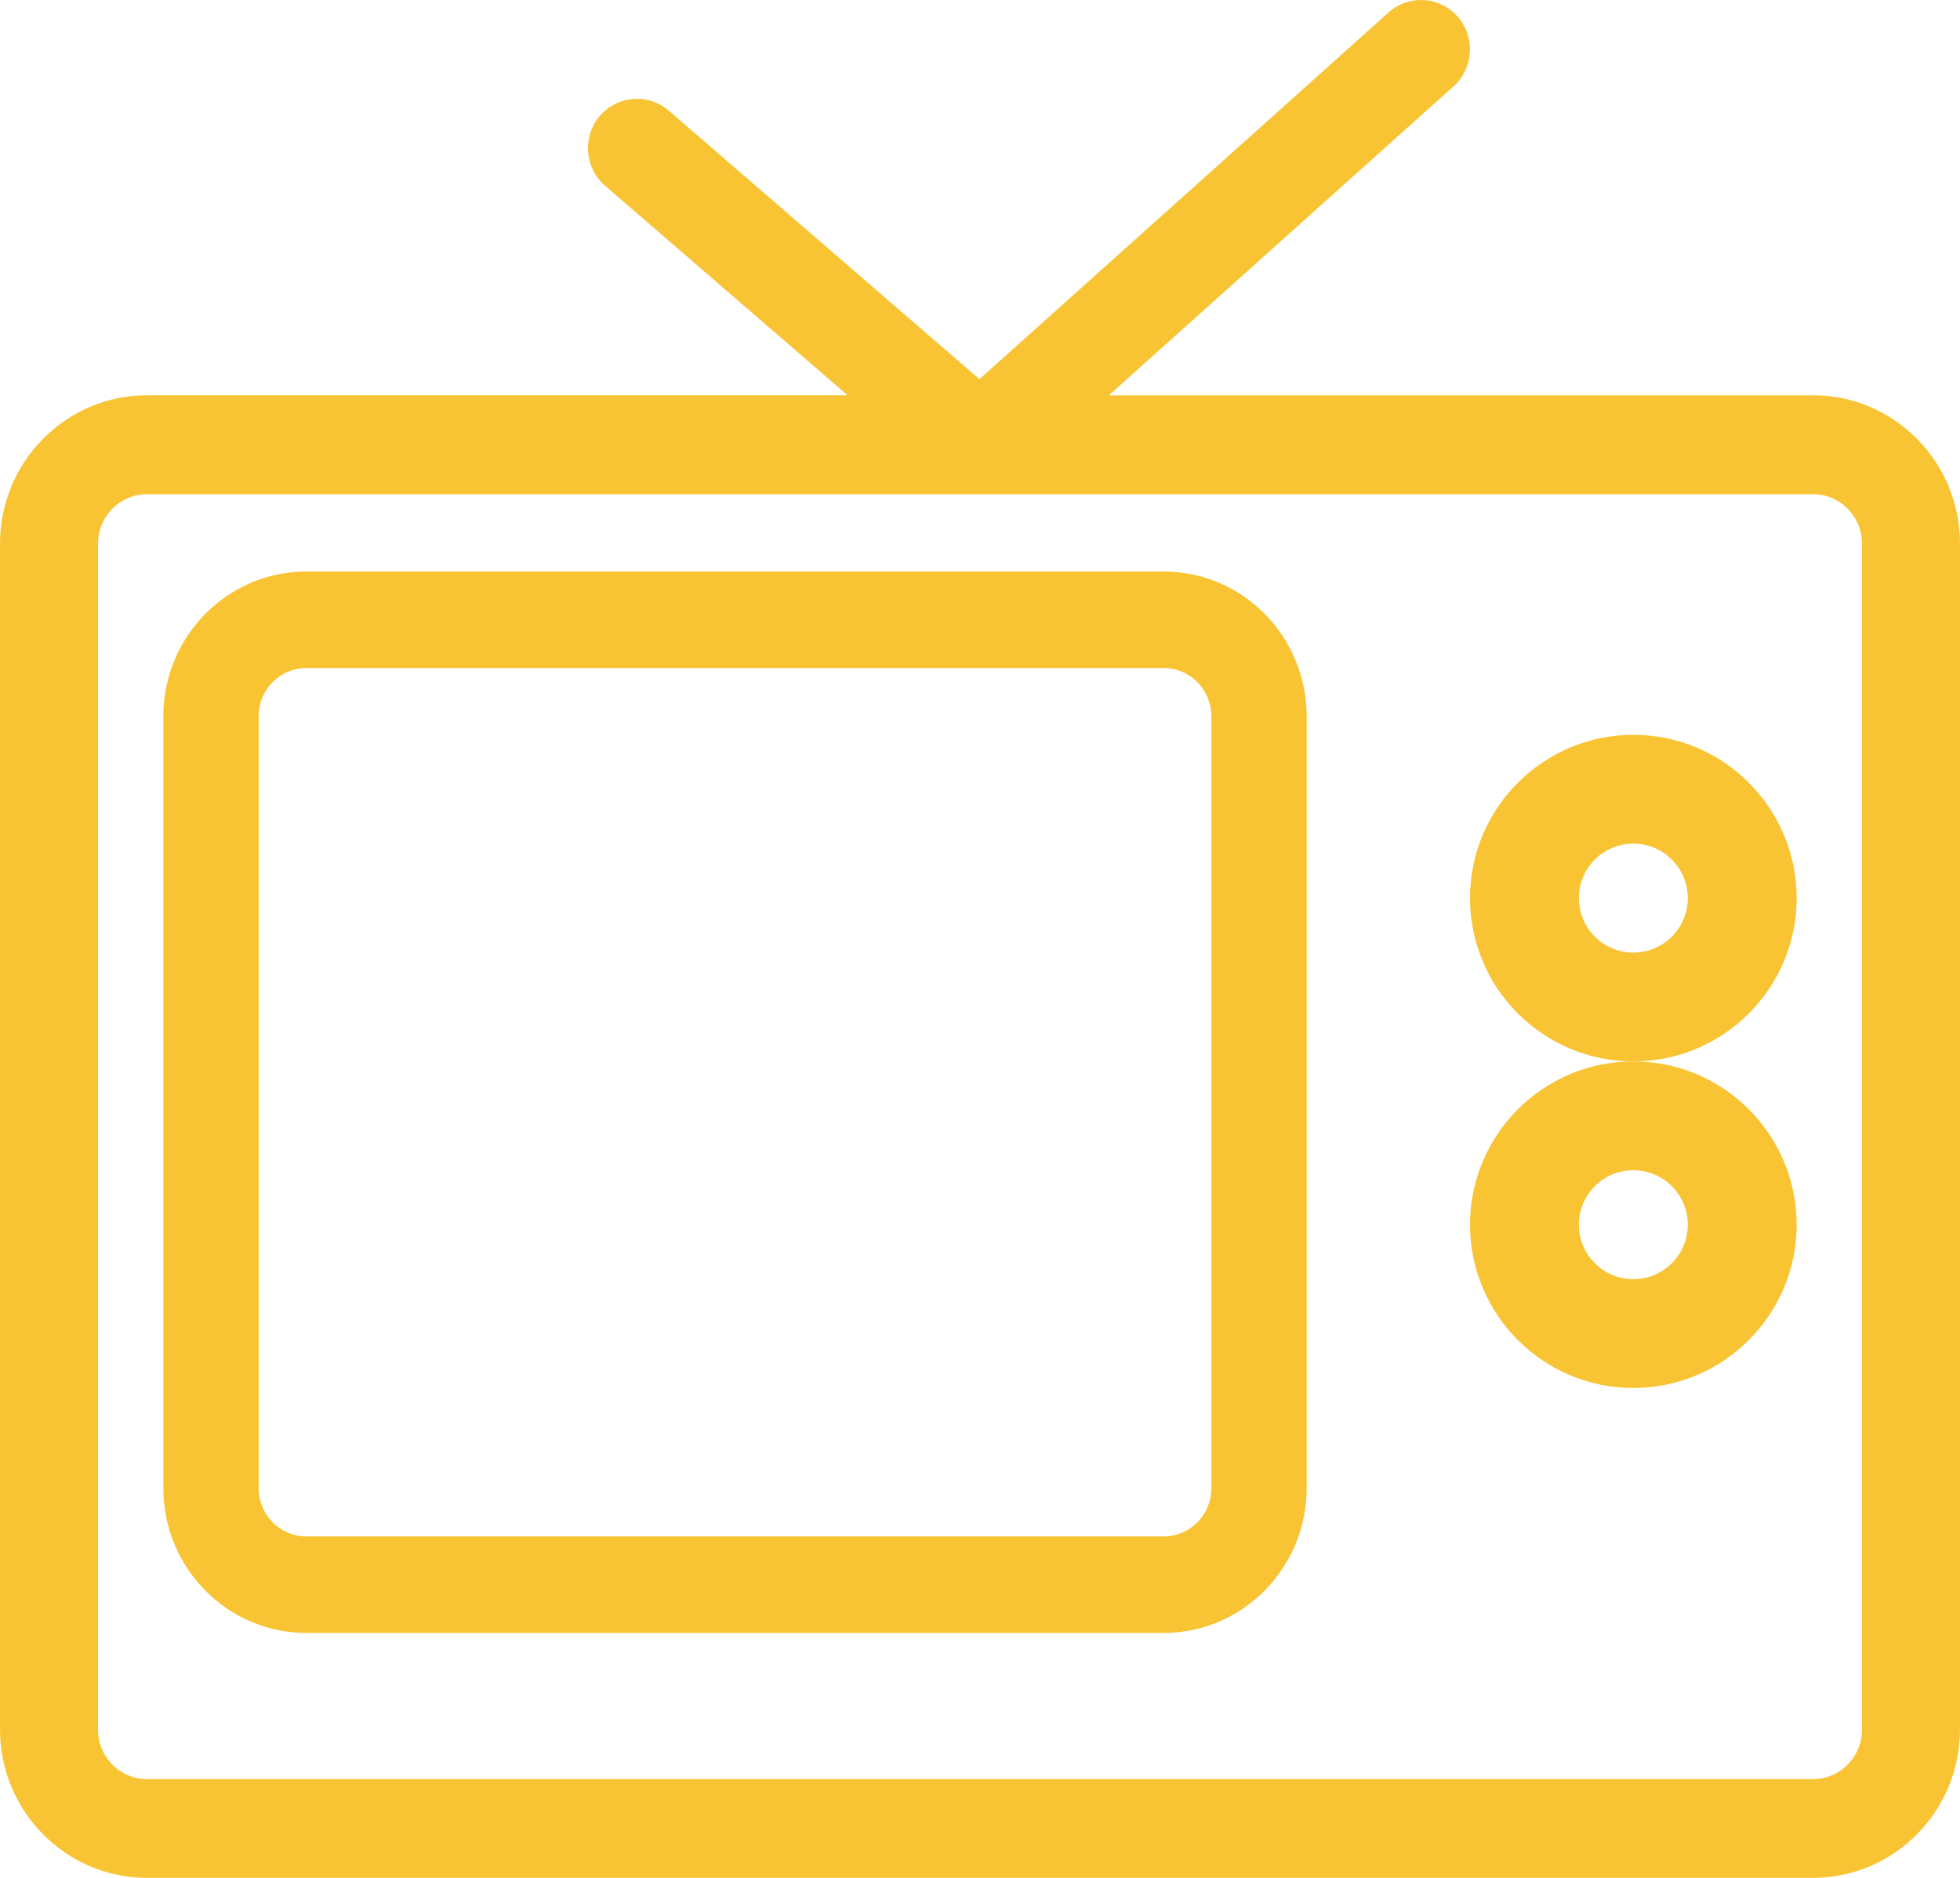 <?xml version="1.0" encoding="UTF-8"?>
<svg width="24px" height="23px" viewBox="0 0 24 23" version="1.1" xmlns="http://www.w3.org/2000/svg" xmlns:xlink="http://www.w3.org/1999/xlink">
    <!-- Generator: Sketch 52.3 (67297) - http://www.bohemiancoding.com/sketch -->
    <title>Group 10</title>
    <desc>Created with Sketch.</desc>
    <g id="Page-1" stroke="none" stroke-width="1" fill="none" fill-rule="evenodd">
        <g id="home" transform="translate(-875, -3672)" fill="#F8C433" fill-rule="nonzero">
            <g id="Group-10" transform="translate(875, 3672)">
                <path d="M22.2,4.842 L13.578,4.842 L17.798,1.058 C18.046,0.837 18.068,0.454 17.849,0.204 C17.629,-0.047 17.25,-0.069 17.002,0.153 L11.993,4.644 L8.19,1.356 C7.938,1.138 7.56,1.168 7.344,1.421 C7.128,1.674 7.158,2.057 7.409,2.275 L10.378,4.841 L1.8,4.841 C0.808,4.841 0,5.656 0,6.657 L0,21.184 C0,22.185 0.808,23 1.8,23 L22.2,23 C23.192,23 24,22.185 24,21.184 L24,6.657 C24,5.656 23.192,4.841 22.2,4.841 L22.2,4.842 Z M22.8,21.185 C22.8,21.519 22.531,21.791 22.2,21.791 L1.8,21.791 C1.469,21.791 1.2,21.519 1.2,21.185 L1.2,6.658 C1.2,6.324 1.469,6.053 1.8,6.053 L22.2,6.053 C22.531,6.053 22.8,6.324 22.8,6.658 L22.8,21.185 Z" id="Shape"></path>
                <path d="M14.25,20 L3.75,20 C2.785,20 2,19.205 2,18.227 L2,8.773 C2,7.795 2.785,7 3.75,7 L14.25,7 C15.215,7 16,7.795 16,8.773 L16,18.227 C16,19.205 15.215,20 14.25,20 Z M3.75,8.182 C3.428,8.182 3.167,8.447 3.167,8.773 L3.167,18.227 C3.167,18.553 3.428,18.818 3.75,18.818 L14.25,18.818 C14.572,18.818 14.833,18.553 14.833,18.227 L14.833,8.773 C14.833,8.447 14.572,8.182 14.25,8.182 L3.75,8.182 Z" id="Shape"></path>
                <path d="M20,13 C18.897,13 18,12.103 18,11 C18,9.897 18.897,9 20,9 C21.103,9 22,9.897 22,11 C22,12.103 21.103,13 20,13 Z M20,10.333 C19.632,10.333 19.333,10.632 19.333,11 C19.333,11.368 19.632,11.667 20,11.667 C20.368,11.667 20.667,11.368 20.667,11 C20.667,10.632 20.368,10.333 20,10.333 Z" id="Shape"></path>
                <path d="M20,17 C18.897,17 18,16.103 18,15 C18,13.897 18.897,13 20,13 C21.103,13 22,13.897 22,15 C22,16.103 21.103,17 20,17 Z M20,14.333 C19.632,14.333 19.333,14.632 19.333,15 C19.333,15.368 19.632,15.667 20,15.667 C20.368,15.667 20.667,15.368 20.667,15 C20.667,14.632 20.368,14.333 20,14.333 Z" id="Shape"></path>
            </g>
        </g>
    </g>
</svg>